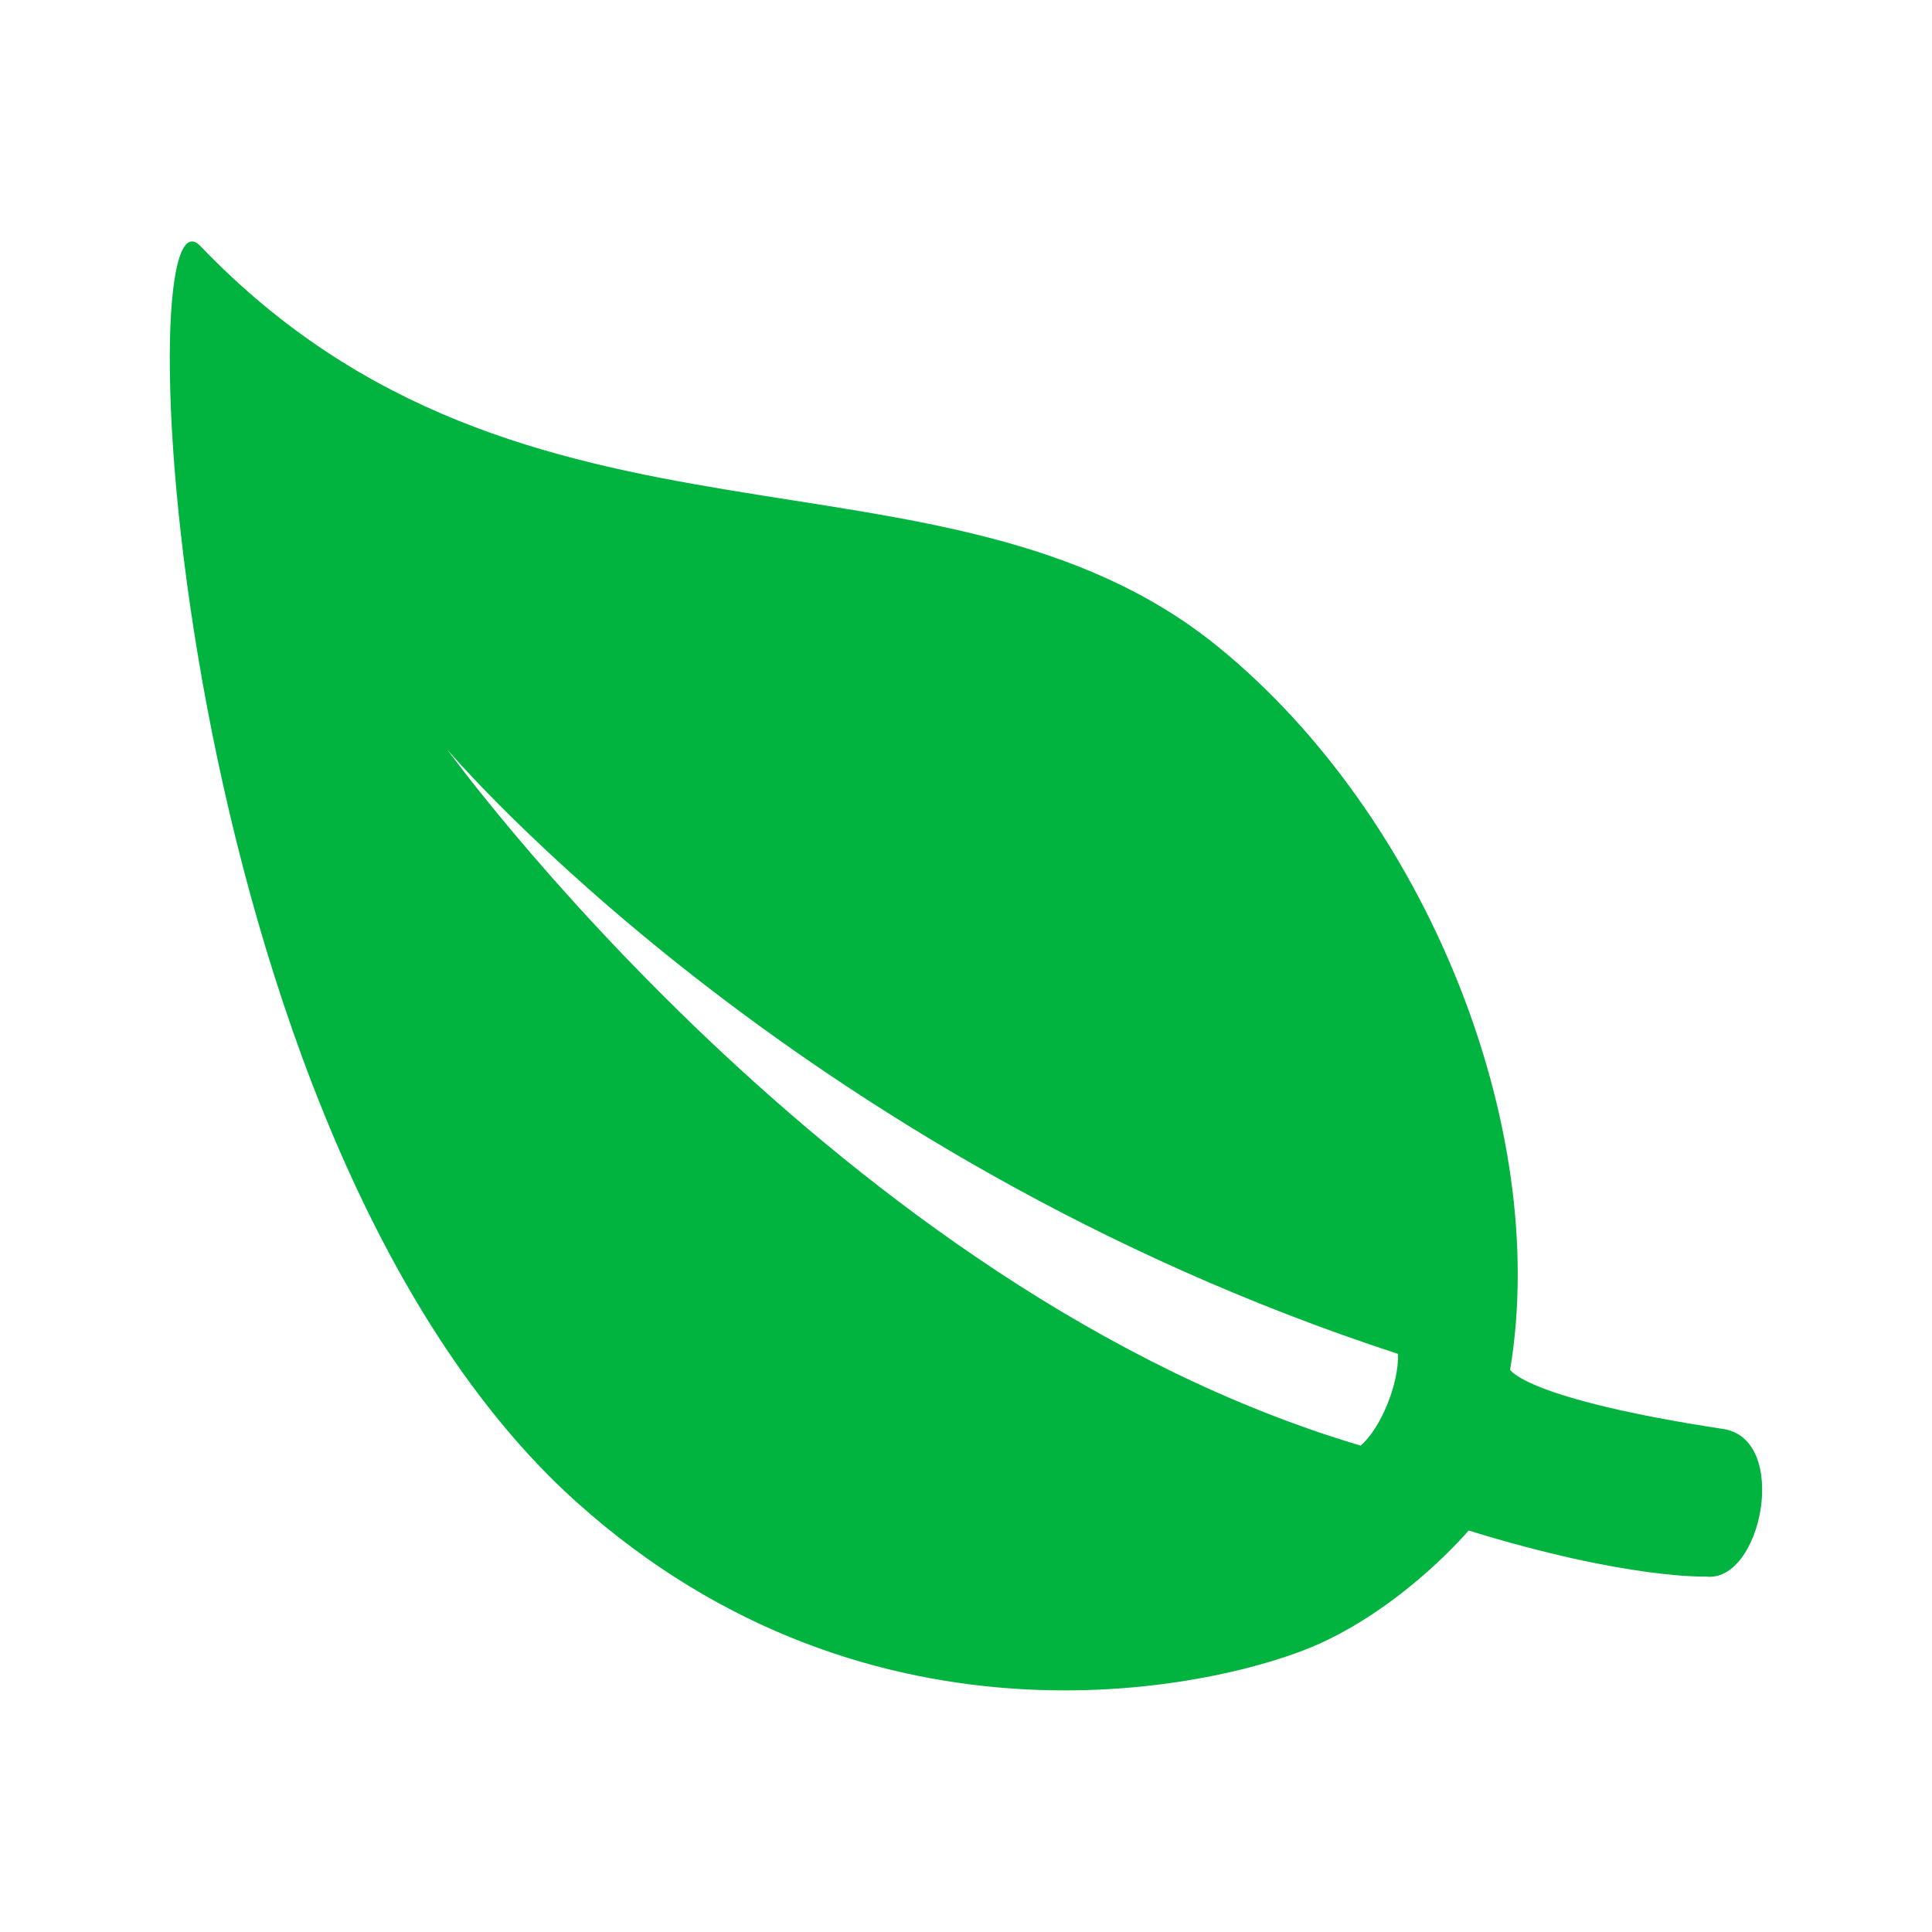 <?xml version="1.0" standalone="no"?><!DOCTYPE svg PUBLIC "-//W3C//DTD SVG 1.1//EN" "http://www.w3.org/Graphics/SVG/1.1/DTD/svg11.dtd"><svg t="1733120325519" class="icon" viewBox="0 0 1024 1024" version="1.1" xmlns="http://www.w3.org/2000/svg" p-id="4738" width="42" height="42" xmlns:xlink="http://www.w3.org/1999/xlink"><path d="M913.4 757.4c-105-16-113-31.4-113-31.4 21.6-129.8-45.4-294.2-154.8-383.2-145.6-118.4-367-32.4-539.4-212.4-40.2-42-16.8 471 199 665.4 157.8 142 343.6 98.4 394.6 75.2 46.2-21.2 78.6-59.8 78.6-59.8 84.2 26 125.8 24.4 125.8 24.4C933.8 839.2 948.8 762.8 913.4 757.4zM721.2 766.2c-276.4-81.8-484.2-369-484.2-369s182.4 215.4 504 320.4C741.4 733.8 731.8 757 721.2 766.2z" p-id="4739" fill="#01B43F"></path></svg>